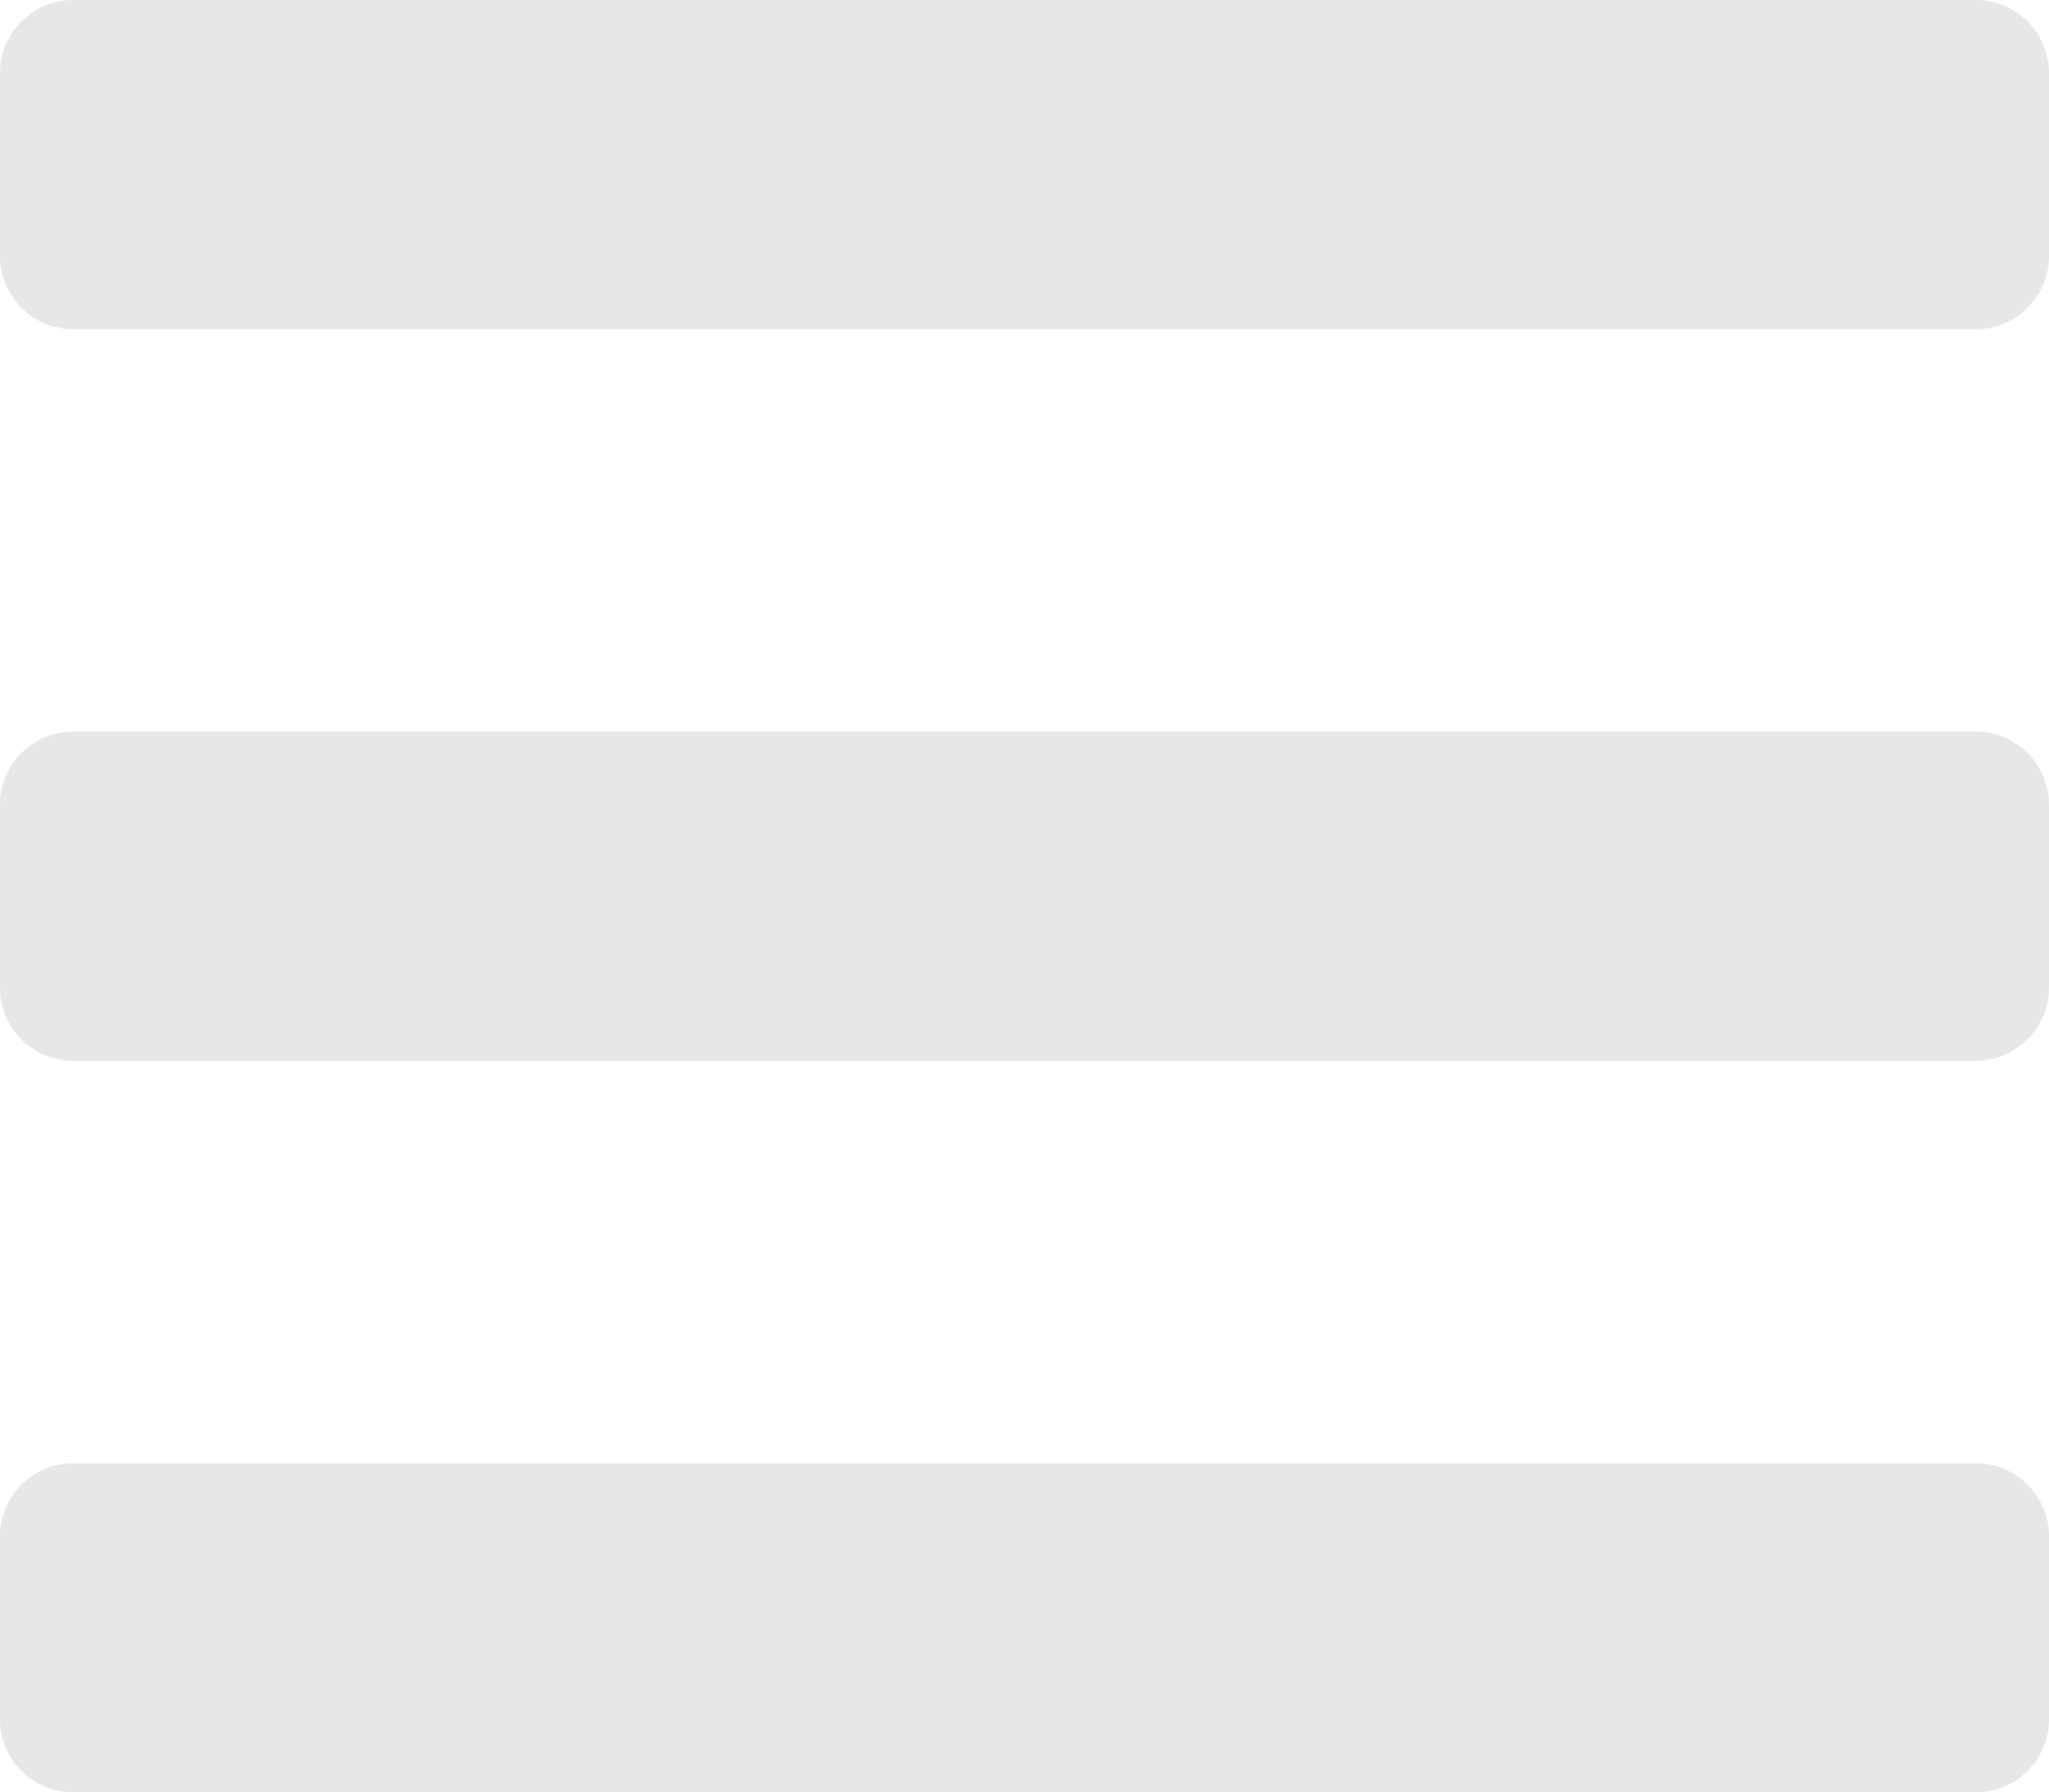 <svg xmlns="http://www.w3.org/2000/svg" width="24.276" height="21.241" viewBox="0 0 24.276 21.241">
  <path id="Icon_awesome-bars" data-name="Icon awesome-bars" d="M.867,8.12H23.409a.867.867,0,0,0,.867-.867V5.086a.867.867,0,0,0-.867-.867H.867A.867.867,0,0,0,0,5.086V7.253A.867.867,0,0,0,.867,8.12Zm0,8.67H23.409a.867.867,0,0,0,.867-.867V13.756a.867.867,0,0,0-.867-.867H.867A.867.867,0,0,0,0,13.756v2.167A.867.867,0,0,0,.867,16.79Zm0,8.67H23.409a.867.867,0,0,0,.867-.867V22.426a.867.867,0,0,0-.867-.867H.867A.867.867,0,0,0,0,22.426v2.167A.867.867,0,0,0,.867,25.46Z" transform="translate(0 -4.219)" fill="#e7e7e7"/>
</svg>
